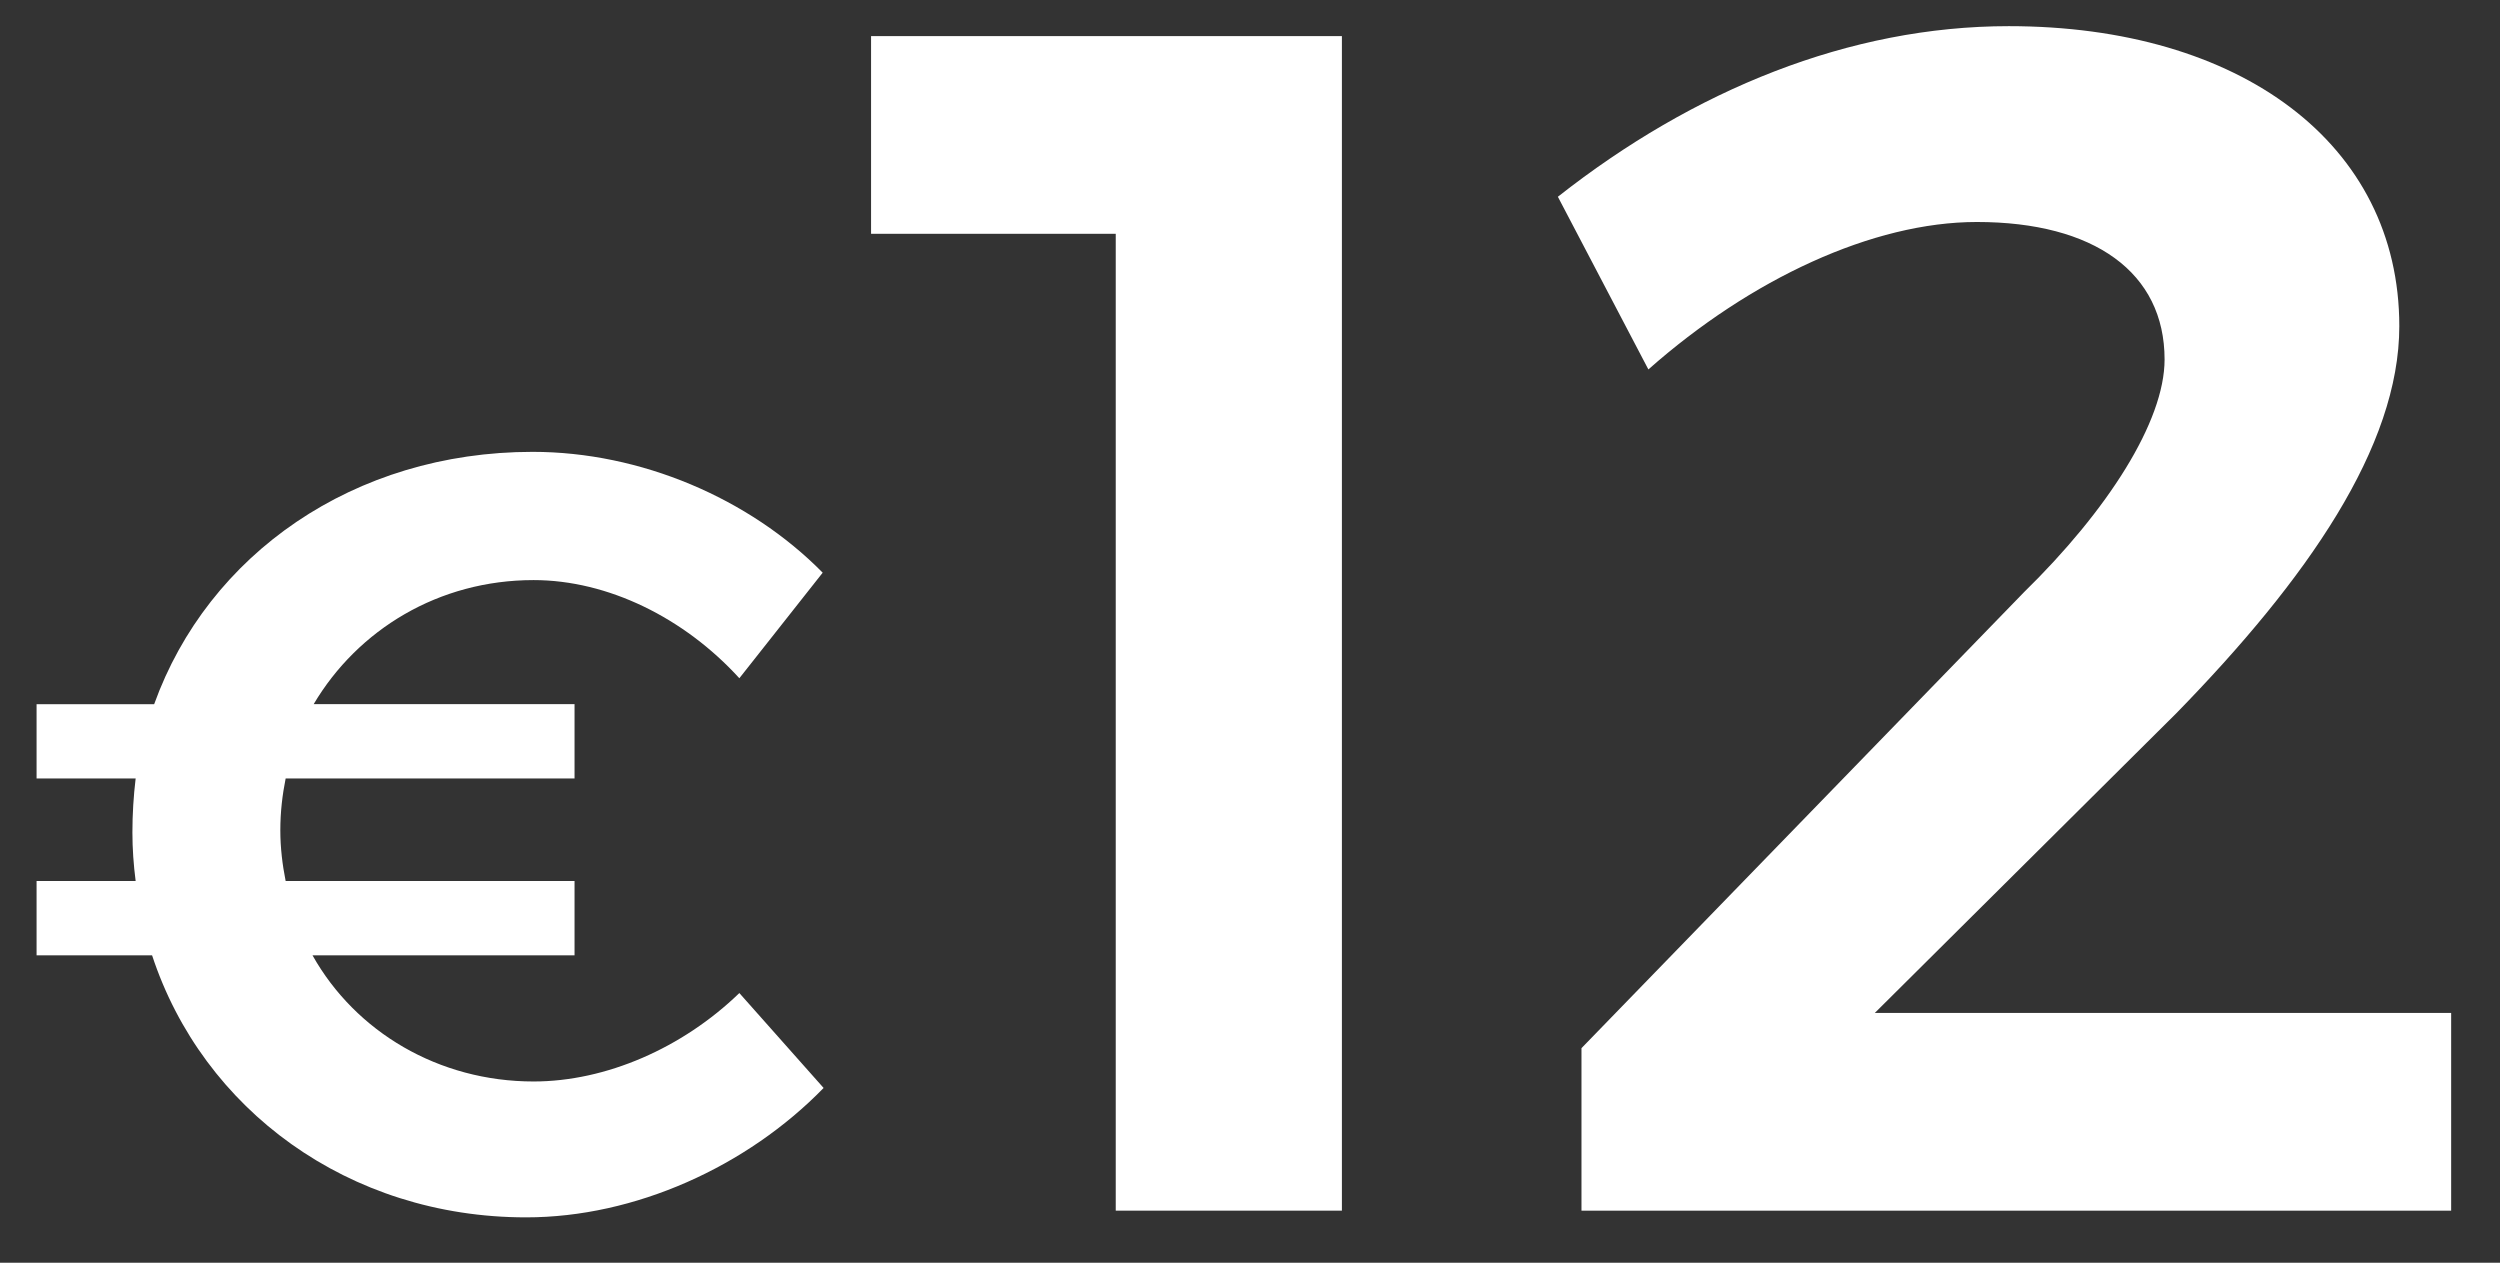 <?xml version="1.0" encoding="utf-8"?>
<!-- Generator: Adobe Illustrator 21.1.0, SVG Export Plug-In . SVG Version: 6.00 Build 0)  -->
<svg version="1.1" id="Layer_1" xmlns="http://www.w3.org/2000/svg" xmlns:xlink="http://www.w3.org/1999/xlink" x="0px" y="0px"
	 viewBox="0 0 1080 545.5" style="enable-background:new 0 0 1080 545.5;" xml:space="preserve">
<rect x="0" y="0" width="1080" height="545.5" fill="#333333" stroke="none"/>
<style type="text/css">
	.st0{fill:#FFFFFF;}
</style>
<g>
	<path class="st0" d="M355.8,470c-33.1,34-81.5,55.9-128.5,55.9c-76.8,0-139.7-46.6-161.6-113.2H15.8v-32.1h42.8
		c-0.9-7-1.4-14-1.4-21c0-7.9,0.5-15.8,1.4-23.3H15.8v-32.1h50.8c23.3-64.7,86.2-109,163.5-109c46.6,0,93.6,20,125.3,52.2l-36,45.6
		c-23.8-26.1-56.8-42.4-88.9-42.4c-41,0-75.9,21.4-95,53.6h112.7v32.1H123.4c-1.4,7-2.3,14.4-2.3,22.4c0,7.5,0.9,14.9,2.3,21.9
		h124.8v32.1H135c18.6,33.1,54.5,54.5,95.5,54.5c31.2,0,64.3-14.4,88.9-38.2L355.8,470z"/>
	<path class="st0" d="M579.7,15.6V523H482V101H376.3V15.6H579.7z"/>
	<path class="st0" d="M935.1,155.3c0-37.6-30.4-59.4-81.1-59.4c-44.9,0-97.7,24.6-141.9,63.7L673,85c58.7-46.2,126-73.7,194.8-73.7
		c99.9,0,168.7,50.7,168.7,129.6c0,52.1-39.8,109.3-96.3,167.2L809.9,437.6h249V523H683.2v-70.2l191.1-196.9
		C910.5,220.5,935.1,182.1,935.1,155.3z"/>
</g>
</svg>
